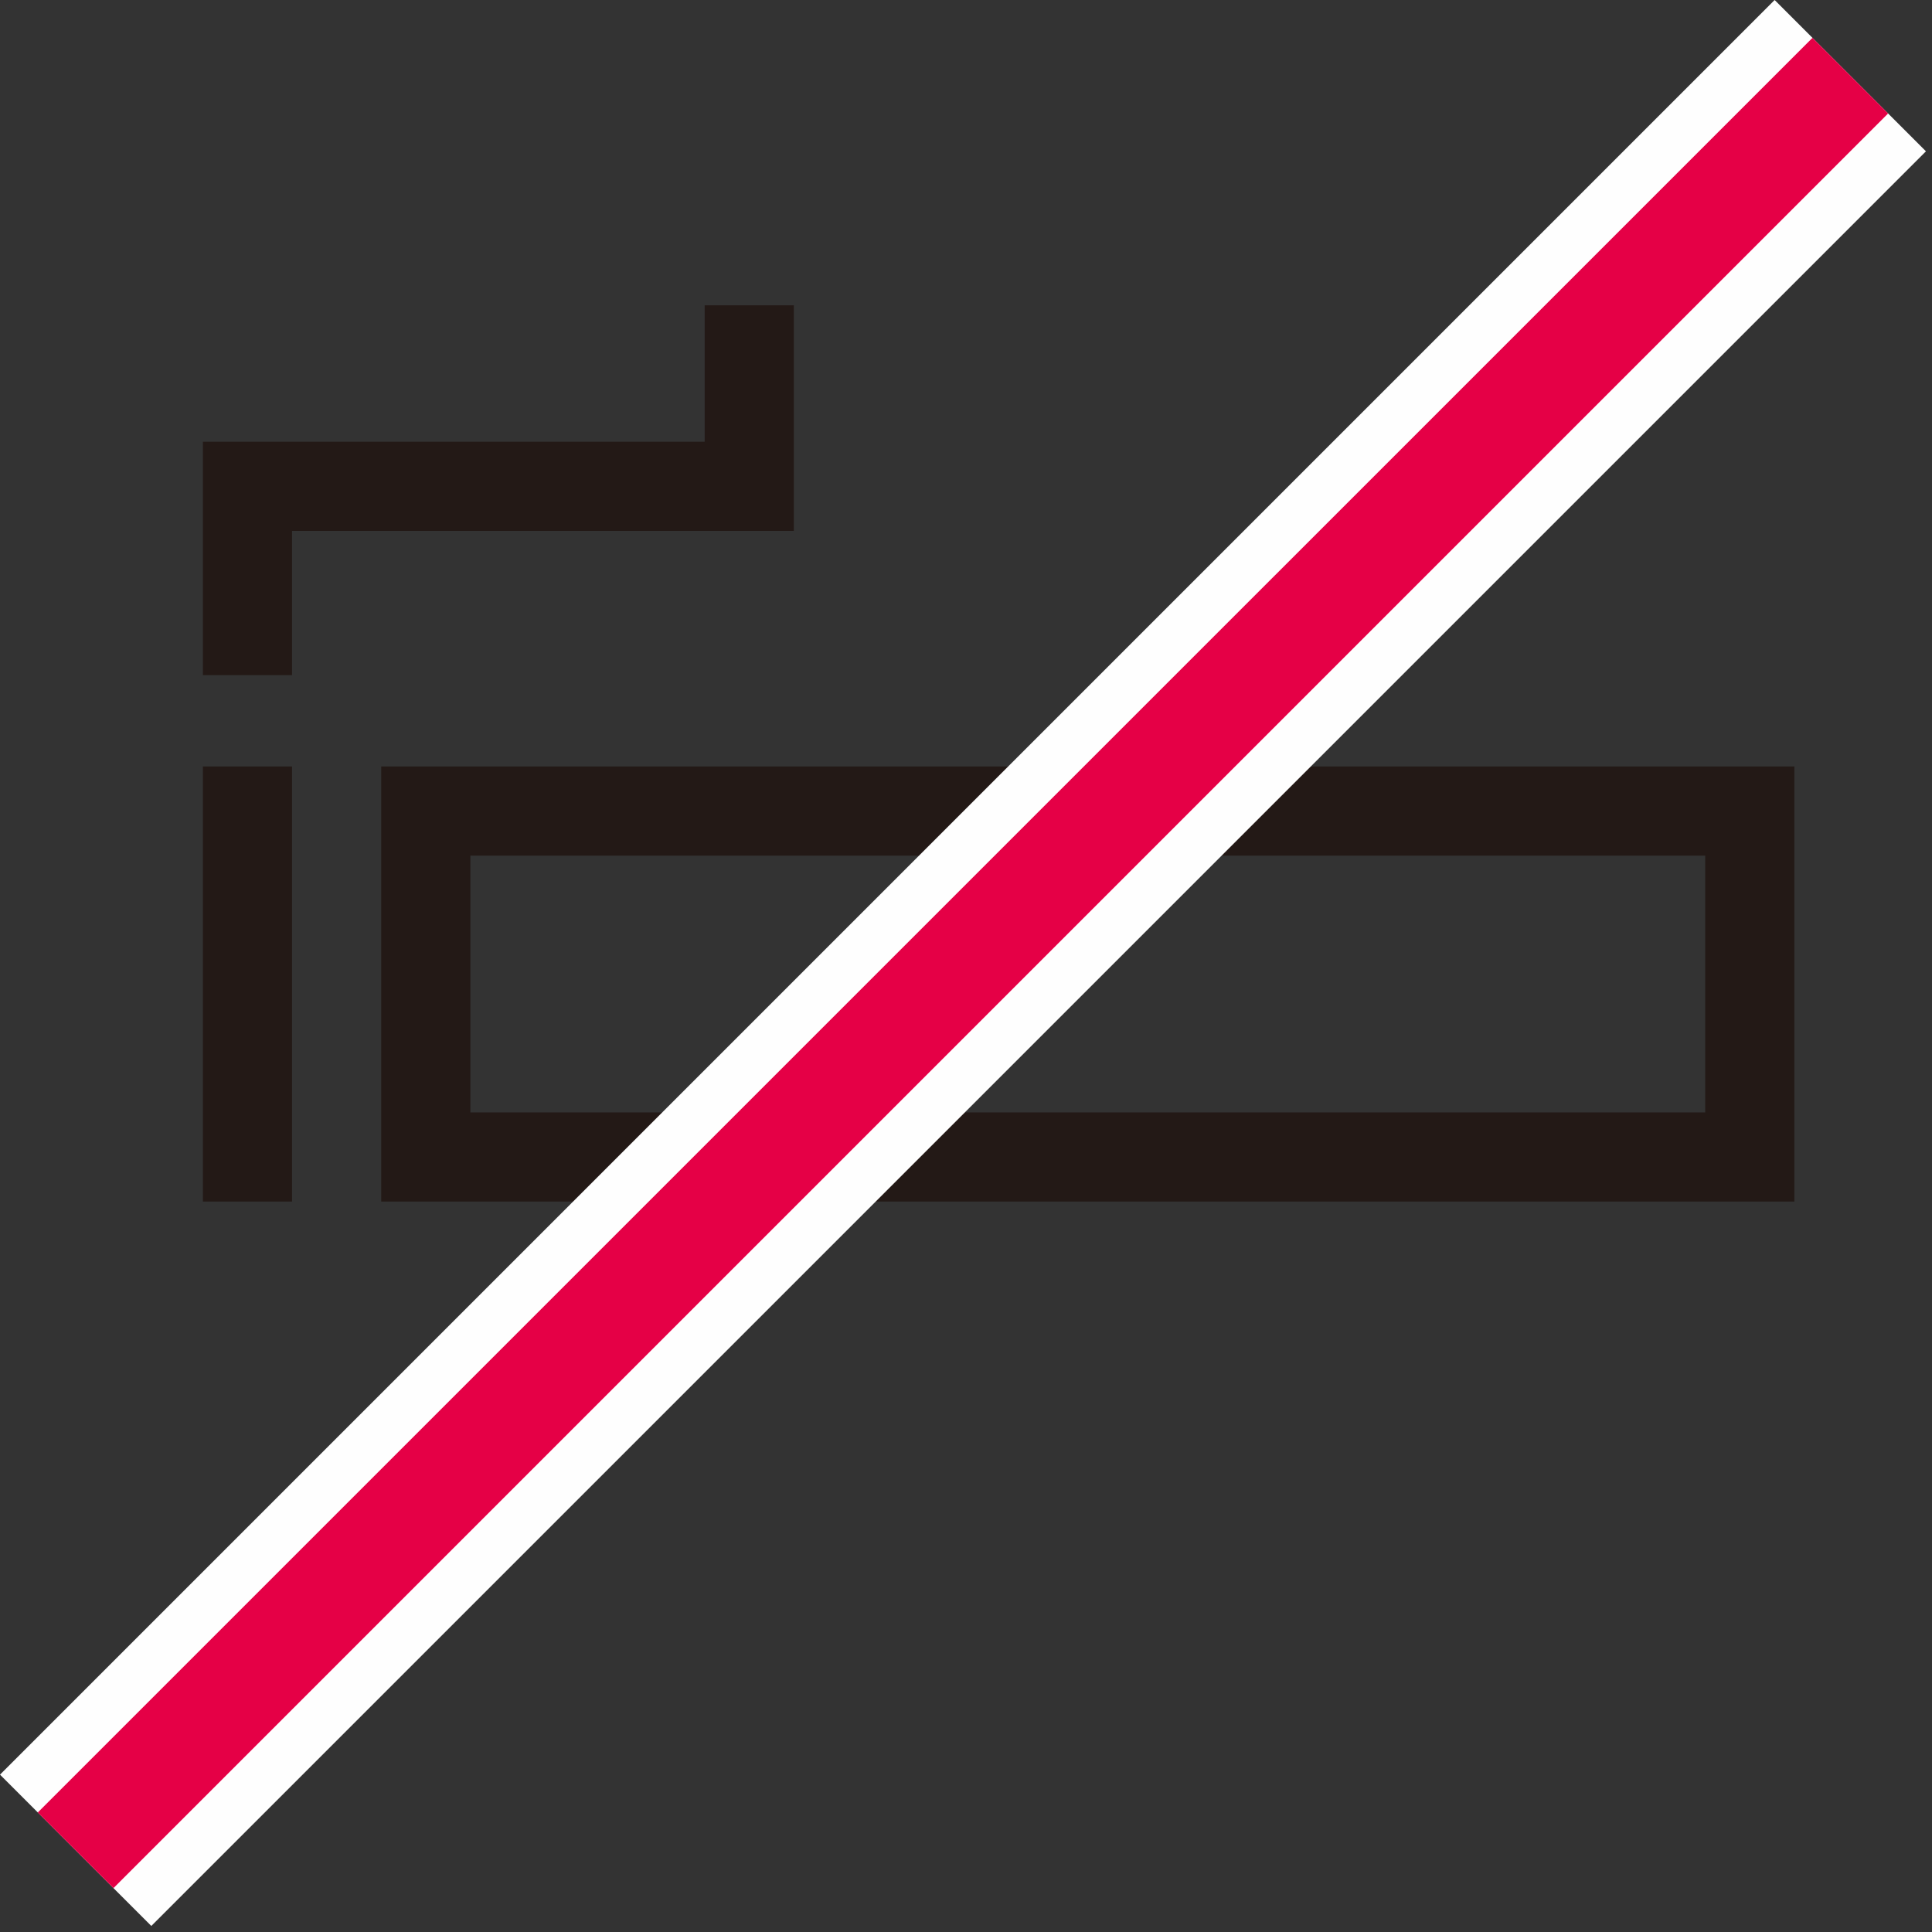 <svg width="91" height="91" xmlns="http://www.w3.org/2000/svg"><rect width="100%" height="100%" fill="#333333" stroke="none"/><g fill="none" fill-rule="evenodd"><path d="M22.156 52.396h58.162V40.302H22.156v12.094zm-4.2 4.2h66.562V36.102H17.956v20.494zm-8.4 0h4.2V36.102h-4.2zm4.2-24.797h-4.2V20.806h23.635V14.38h4.2v10.626H13.756z" fill="#231916"/><path fill="#FEFEFE" d="M7.127 90.715L0 83.588 83.588 0l7.127 7.127z"/><path fill="#E50046" d="M5.345 88.933L1.78 85.37 85.37 1.782l3.563 3.563z"/></g></svg>